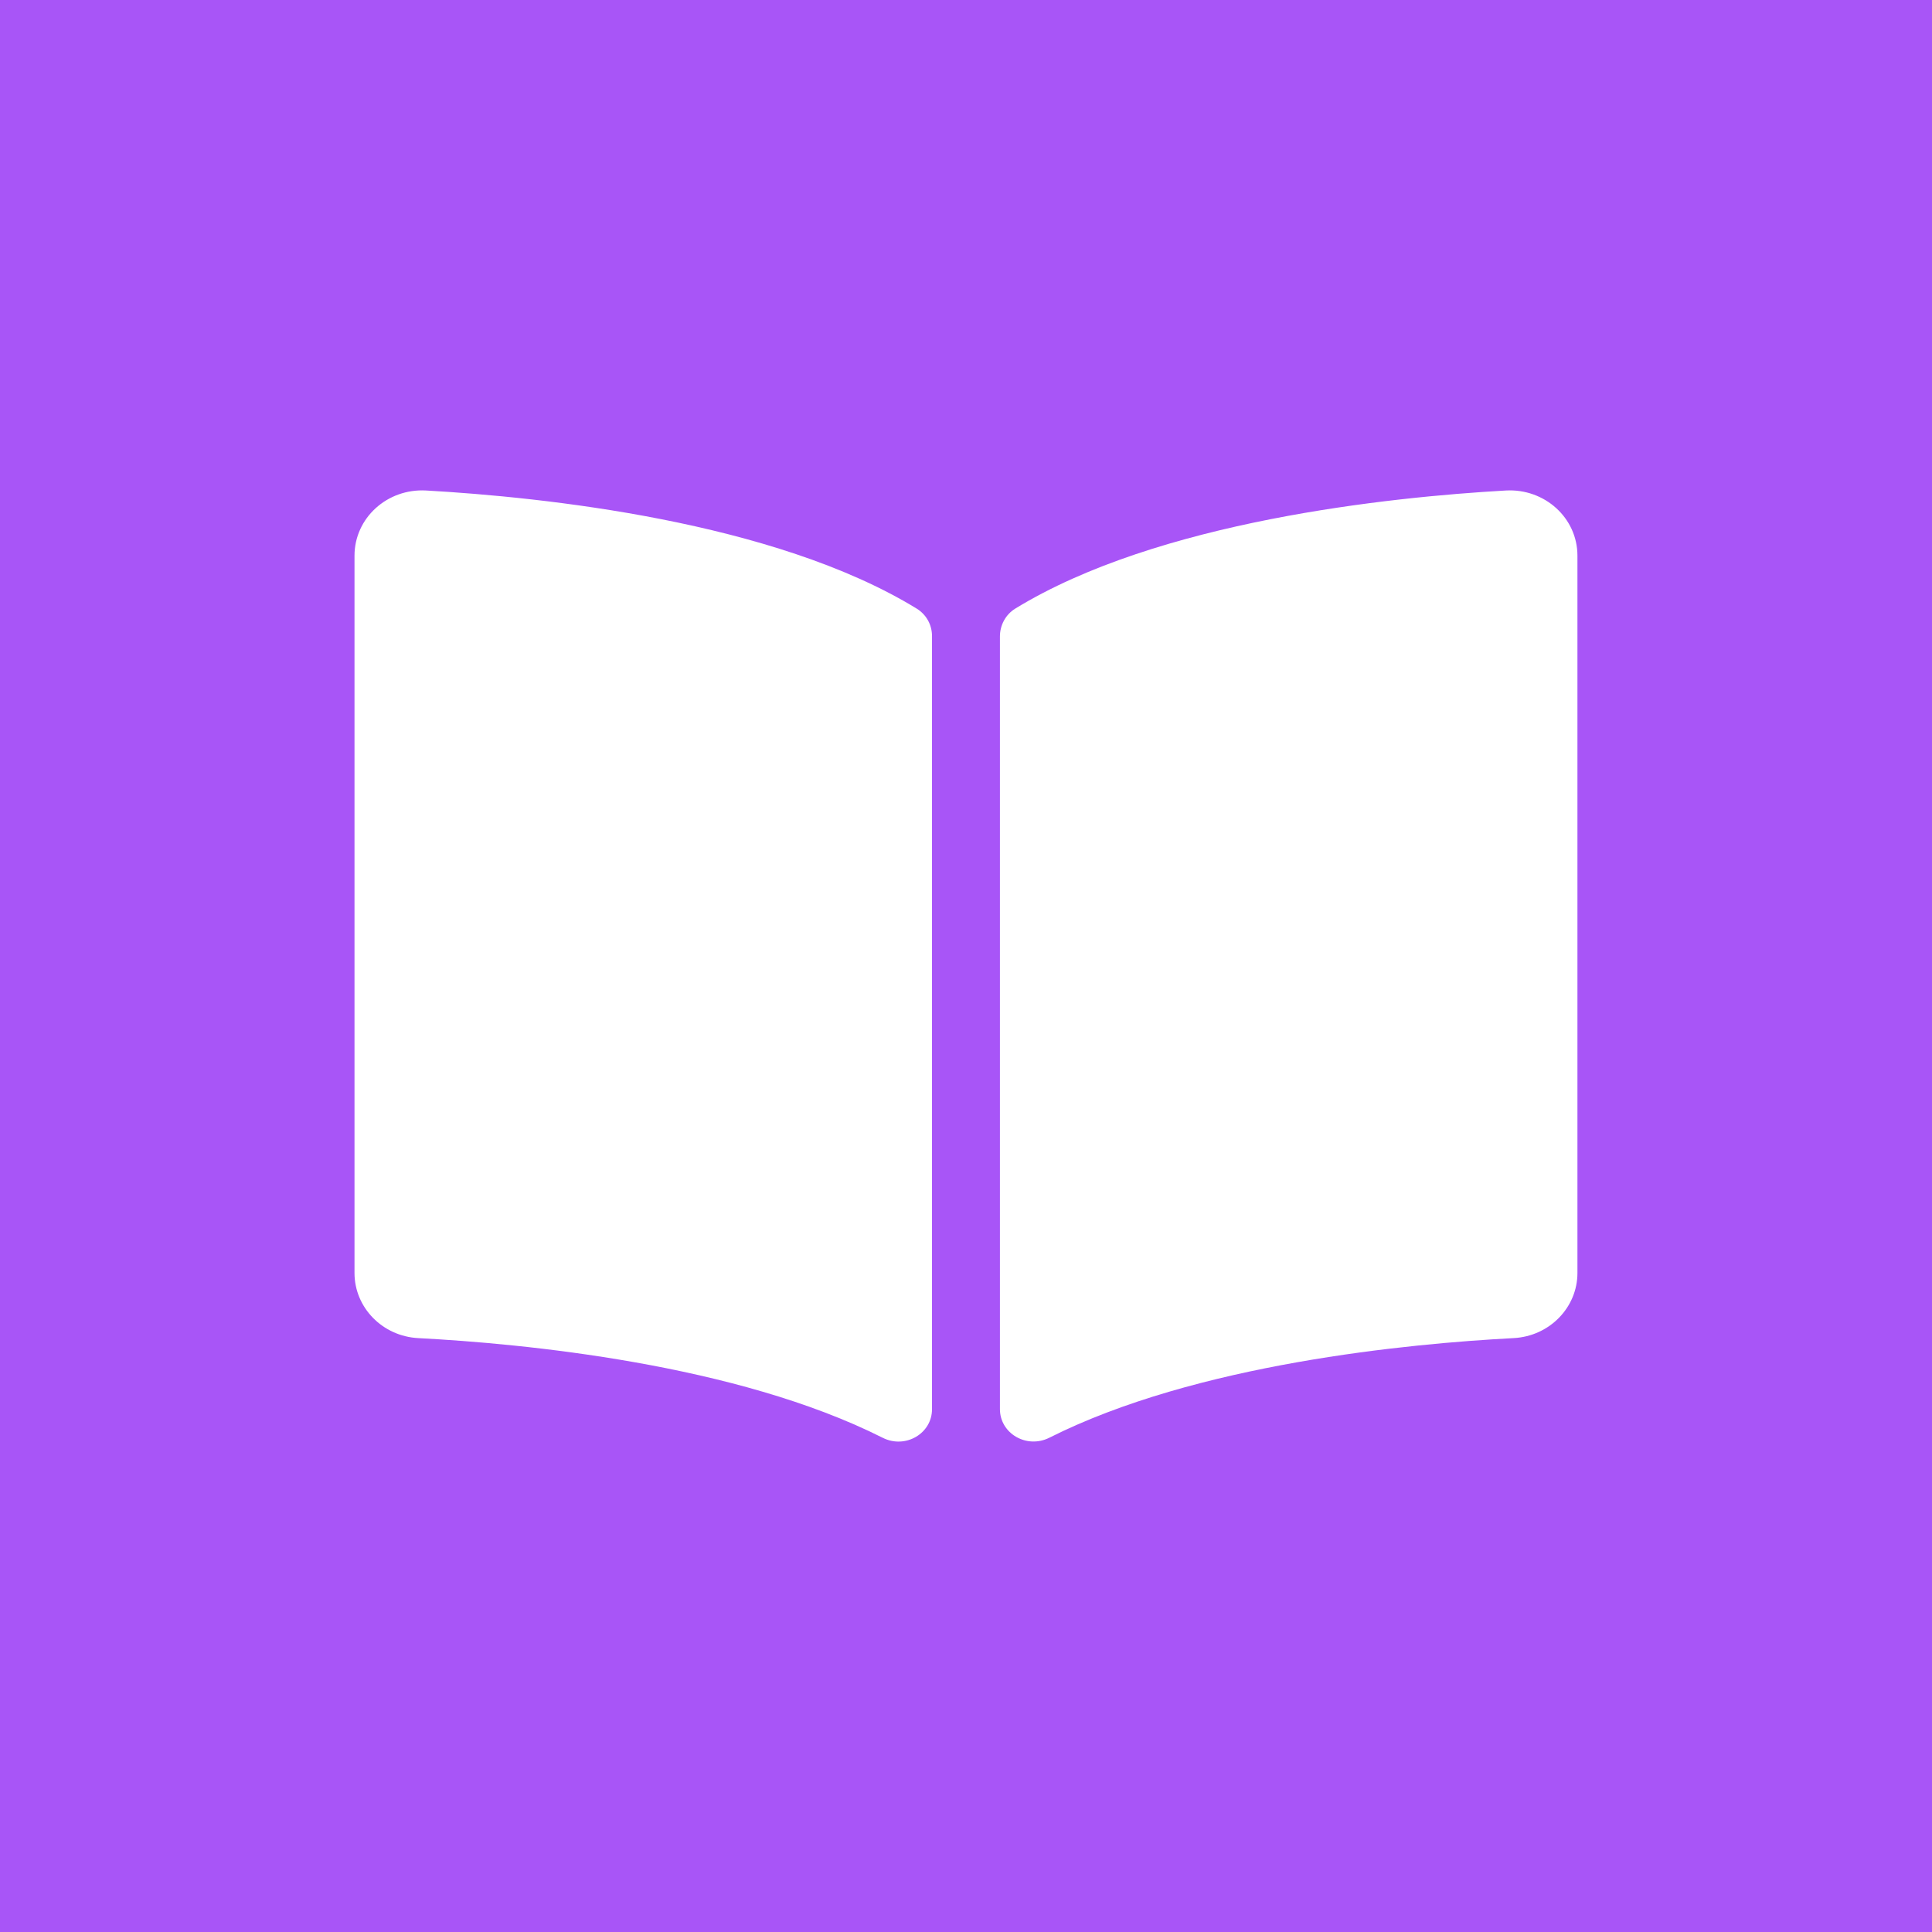 <svg xmlns="http://www.w3.org/2000/svg" xmlns:xlink="http://www.w3.org/1999/xlink" width="500" zoomAndPan="magnify" viewBox="0 0 375 375" height="500" preserveAspectRatio="xMidYMid meet" version="1.0"><defs><clipPath id="7a86f084f9"><path d="M 68.809 95 L 306.559 95 L 306.559 280 L 68.809 280 Z M 68.809 95 " clip-rule="nonzero"/></clipPath></defs><rect x="-37.5" width="450" fill="#ffffff" y="-37.5" height="450" fill-opacity="1"/><rect x="-37.5" width="450" fill="#a855f7" y="-37.5" height="450" fill-opacity="1"/><g clip-path="url(#7a86f084f9)"><path fill="#ffffff" d="M 292.262 95.207 C 269.68 96.488 224.789 101.152 197.082 118.117 C 195.168 119.285 194.086 121.367 194.086 123.543 L 194.086 273.5 C 194.086 278.258 199.289 281.266 203.68 279.059 C 232.188 264.707 273.418 260.793 293.809 259.723 C 300.766 259.355 306.18 253.773 306.18 247.086 L 306.18 107.859 C 306.184 100.562 299.852 94.777 292.262 95.207 Z M 177.906 118.117 C 150.199 101.152 105.312 96.492 82.727 95.207 C 75.137 94.777 68.809 100.562 68.809 107.859 L 68.809 247.09 C 68.809 253.781 74.219 259.363 81.18 259.727 C 101.574 260.797 142.828 264.715 171.336 279.074 C 175.711 281.277 180.902 278.273 180.902 273.527 L 180.902 123.469 C 180.902 121.289 179.82 119.293 177.906 118.117 Z M 177.906 118.117 " fill-opacity="1" fill-rule="nonzero"/></g></svg>